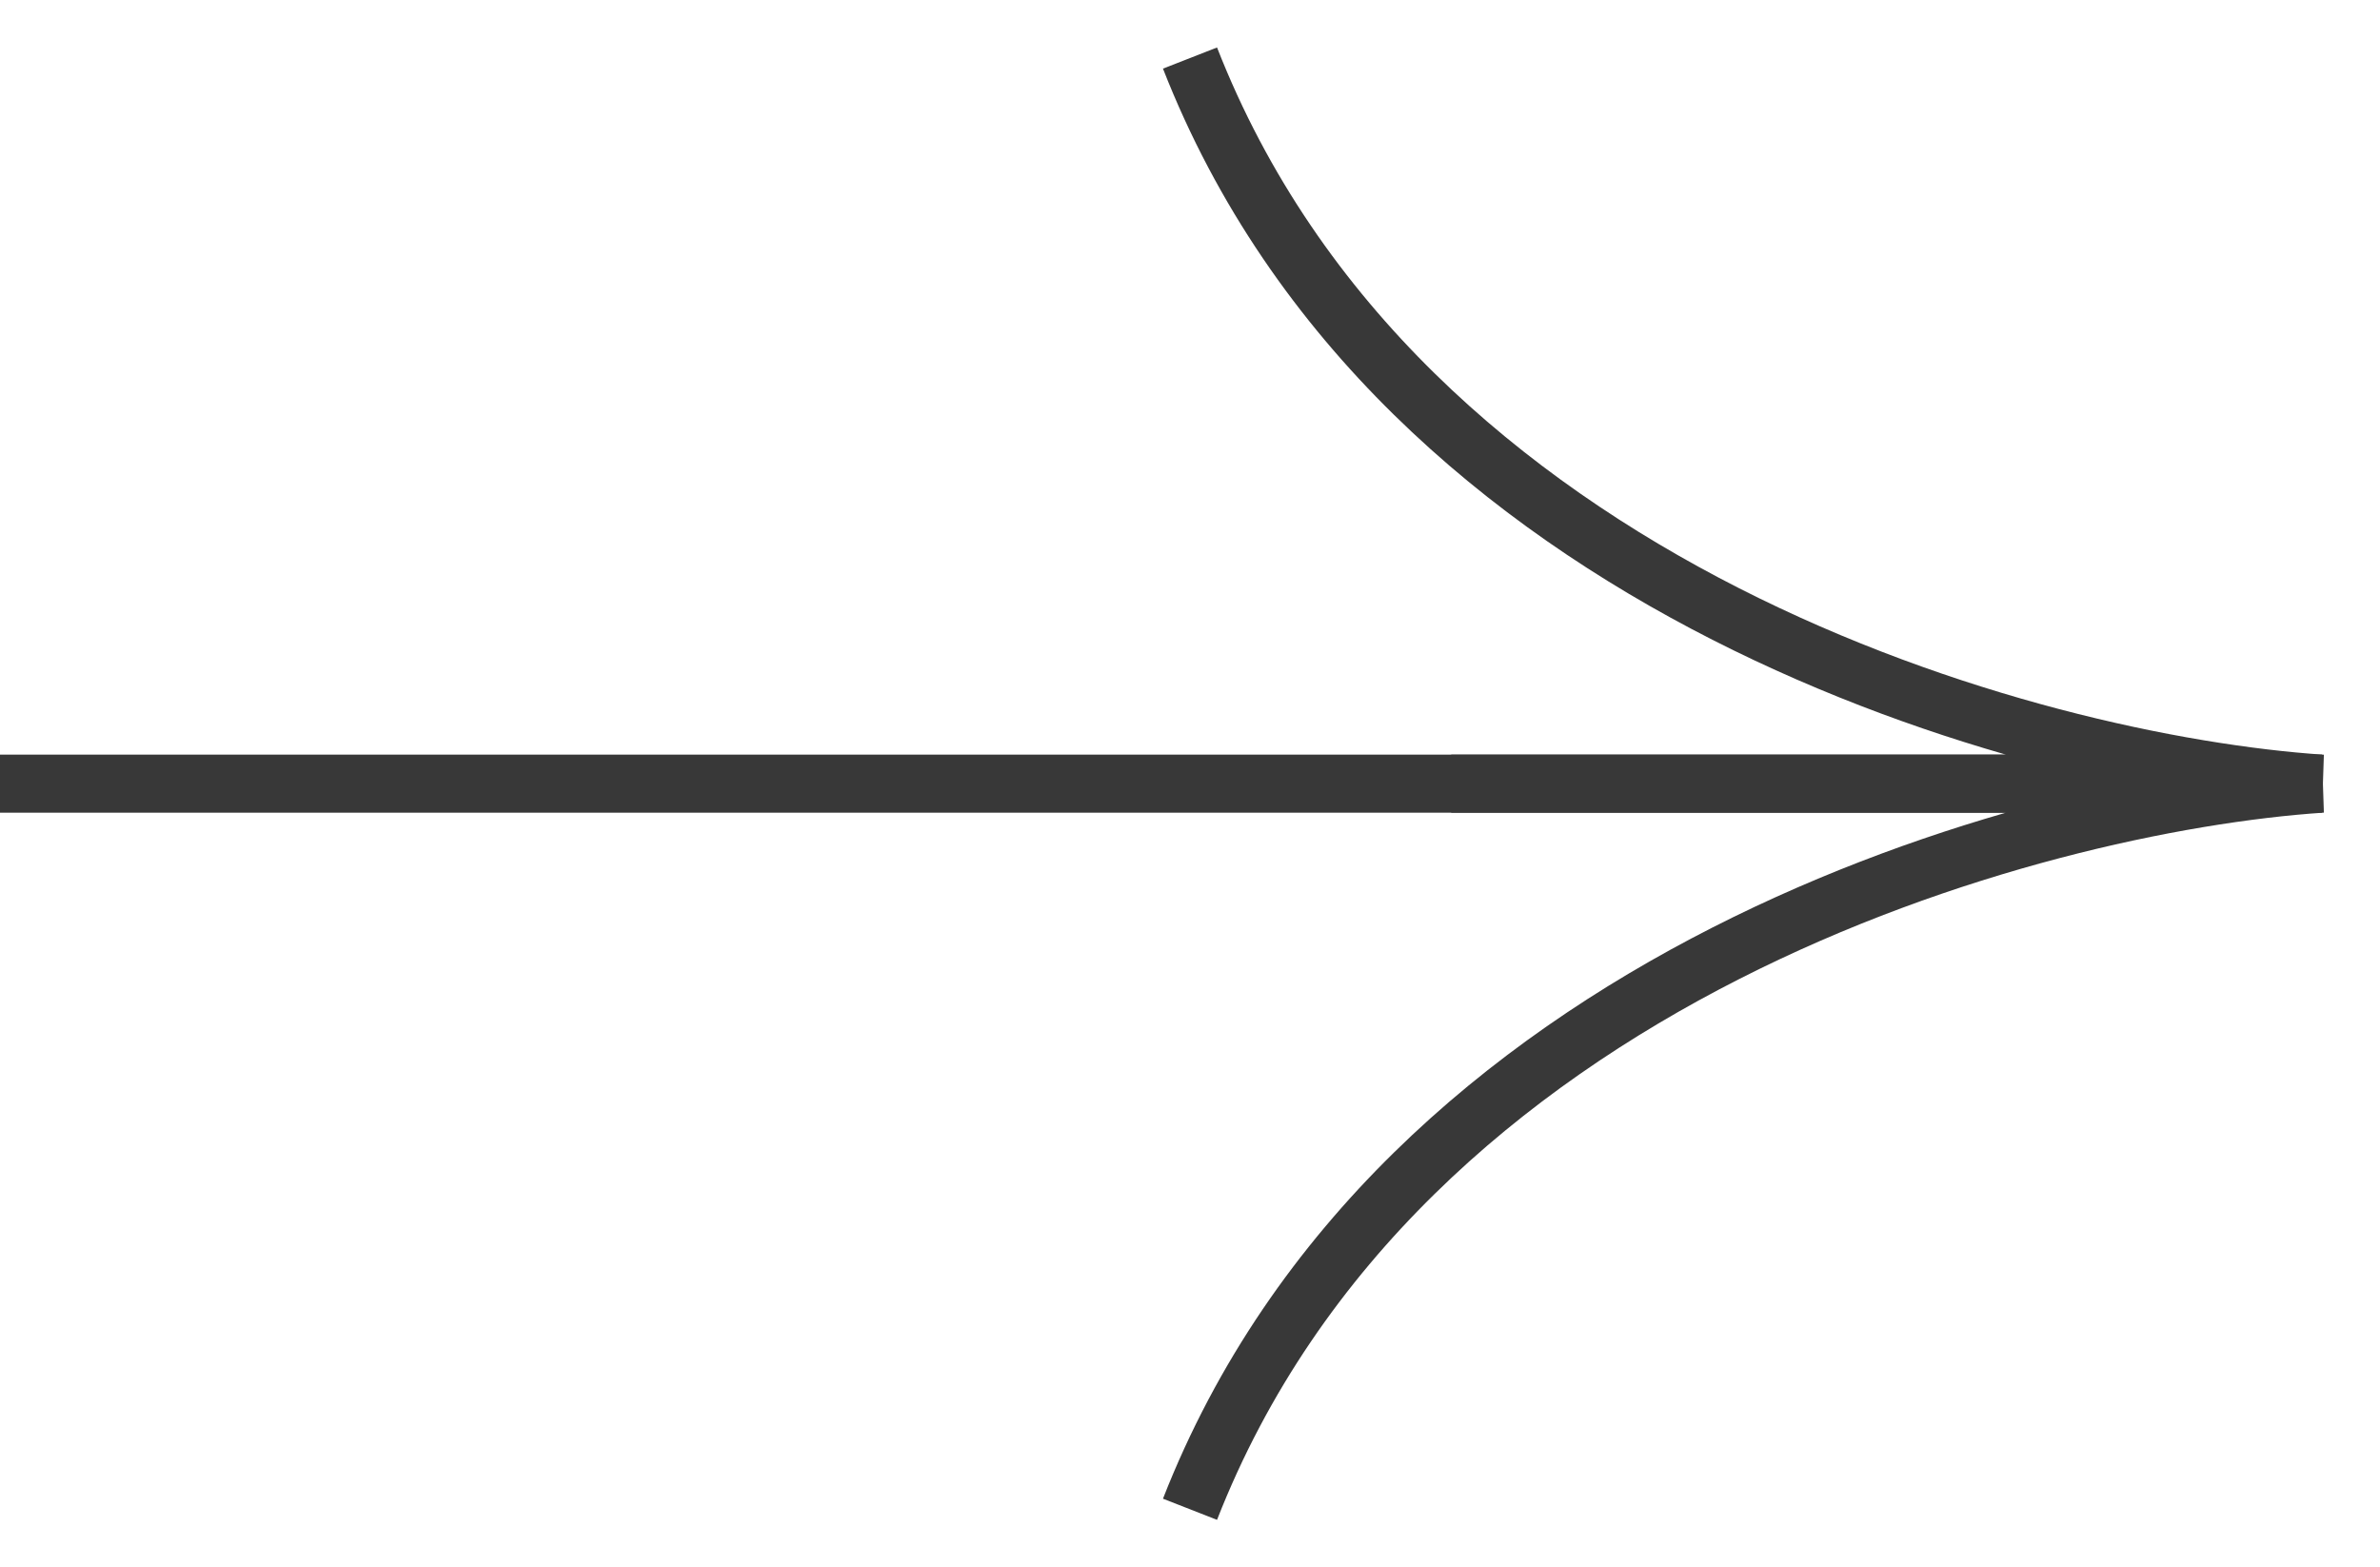 <svg width="41" height="27" viewBox="0 0 41 27" fill="none" xmlns="http://www.w3.org/2000/svg">
<g id="Group 83">
<path id="Vector 47" d="M0 13.5H40C35 13.167 24.1 10.2 20.5 1" stroke="#383838"/>
<path id="Vector 48" d="M25 13.5H40C35 13.833 24.1 16.8 20.5 26" stroke="#383838"/>
</g>
</svg>

